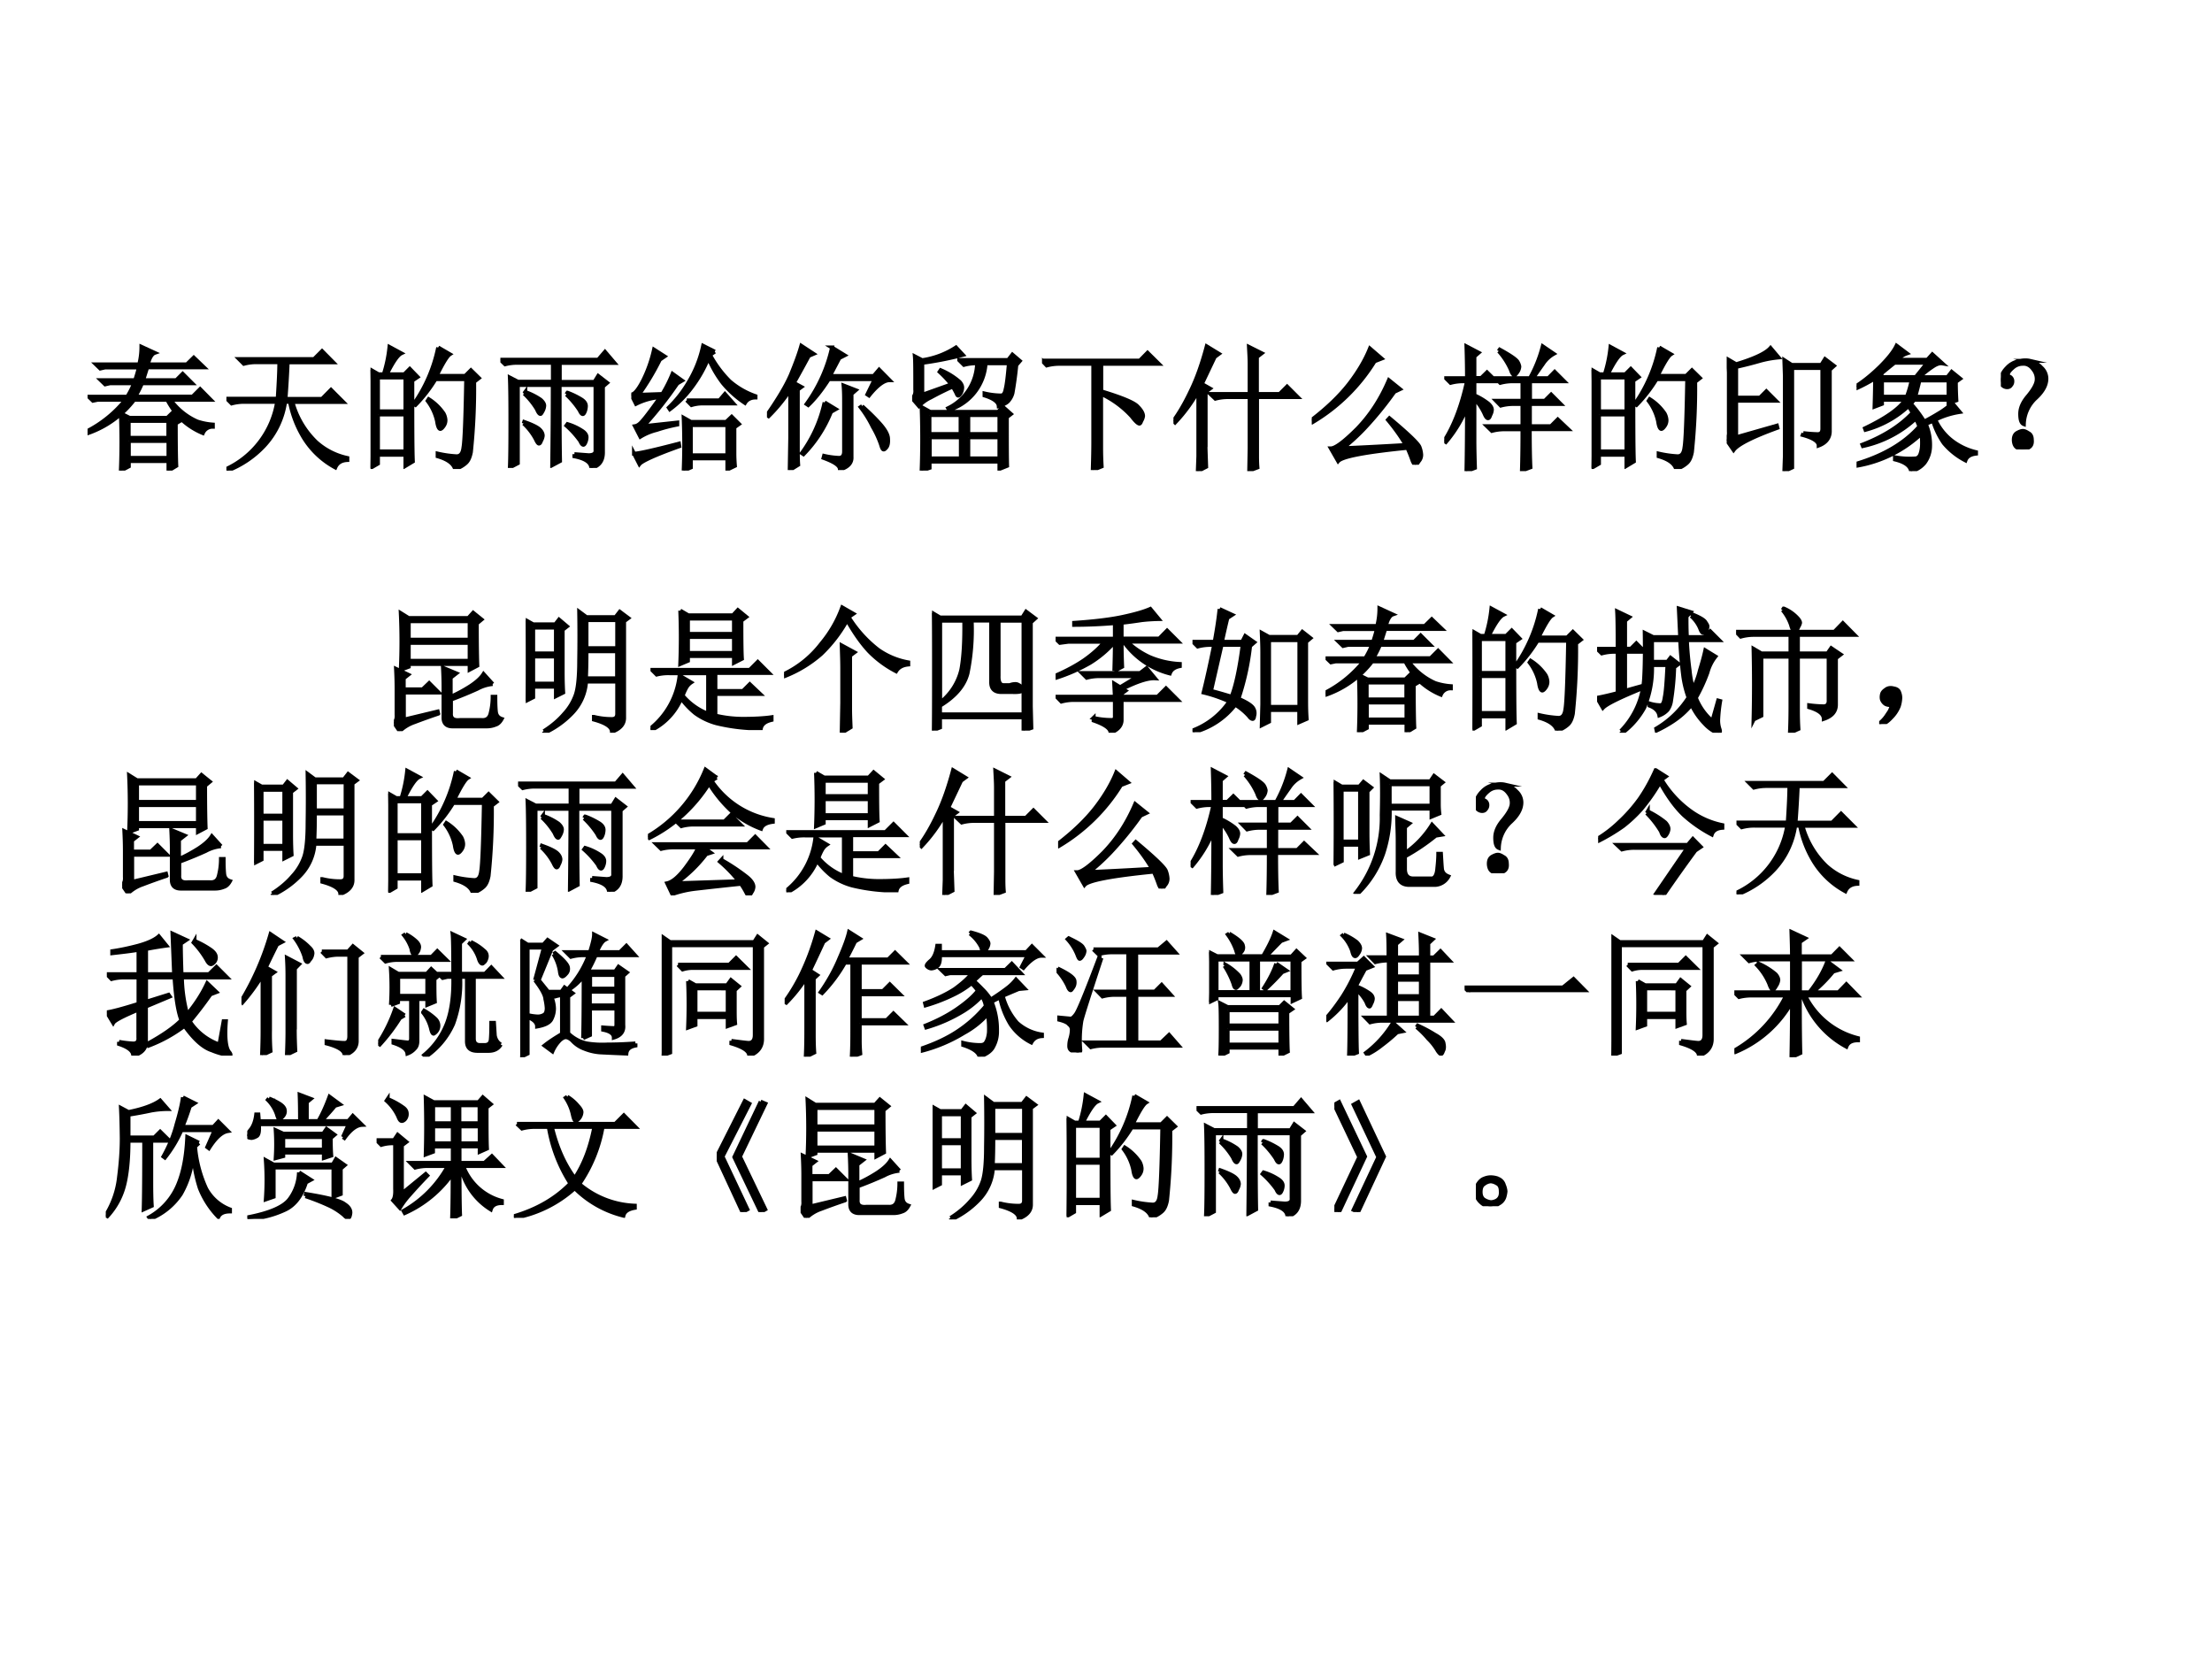 <svg xmlns="http://www.w3.org/2000/svg" xmlns:xlink="http://www.w3.org/1999/xlink" width="960" height="720" viewBox="0 0 720 540"><rect x="0" y="0" width="720" height="540" fill="#808080" stroke="none"/><g data-name="Artifact"><clipPath id="a"><path fill-rule="evenodd" d="M0 540h720V0H0Z"/></clipPath><g clip-path="url(#a)"><path fill="#fff" fill-rule="evenodd" d="M0 540h720V0H0Z"/></g></g><g data-name="P"><clipPath id="b"><path fill-rule="evenodd" d="M0 540h720V0H0Z"/></clipPath><g clip-path="url(#b)"><symbol id="c"><path d="M.402.645a.654.654 0 0 0-.05-.098h.425l.055.055L.91.523H.613A.483.483 0 0 1 .81.363.468.468 0 0 1 .926.34V.324A.078.078 0 0 1 .852.277a.522.522 0 0 0-.145.09.585.585 0 0 0-.117.156H.344a.731.731 0 0 0-.34-.246L0 .293a.88.88 0 0 1 .281.23H.074L.04.516l-.031.03h.285a.654.654 0 0 1 .05.099H.165L.13.637.098.668h.254c.01.031.02.062.027.094h-.25L.094.754.062.785h.32c.011.044.016.087.016.13L.496.87C.476.863.458.835.446.785h.288l.051.05L.86.763H.441L.411.668h.245l.047.047.07-.07h-.37M.304.367V.242h.293v.125H.305m0-.148V.094h.293v.125H.305m.347.129c0-.172.002-.276.004-.313L.598 0v.07H.305V.031L.246 0a5.192 5.192 0 0 1 0 .422L.31.39h.28l.036.035L.688.37.651.348Z"/></symbol><symbol id="d"><path d="M.094.824h.554l.059.059L.789.8H.453A8.17 8.17 0 0 0 .437.53h.27l.066.067.09-.09H.488A.647.647 0 0 1 .664.21a.5.5 0 0 1 .23-.117V.078C.85.076.82.058.805.023a.618.618 0 0 0-.242.235.792.792 0 0 0-.093.25H.434A.6.6 0 0 0 .28.184.735.735 0 0 0 .008 0L0 .012a.664.664 0 0 1 .375.496H.133A.355.355 0 0 1 .039.496L.004.531h.375c.008.12.012.21.012.27H.223A.355.355 0 0 1 .129.789L.094.824Z"/></symbol><symbol id="e"><path d="M.055.676v-.25h.203v.25H.055m0-.274V.13h.203v.273H.055m.254.25c0-.304 0-.504.004-.597L.258.023v.082H.055V.04L0 .008a17.08 17.08 0 0 1 0 .726L.059.7h.039A.98.98 0 0 1 .14.902L.227.855C.2.842.165.79.12.7H.25l.04.04.058-.06-.04-.027M.5.898l.086-.05C.566.835.533.78.488.688H.7L.742.73.801.672.766.645a4.532 4.532 0 0 0-.024-.52C.734.085.722.059.703.043A.213.213 0 0 0 .625 0C.612.042.569.073.496.094v.02a.82.82 0 0 1 .14-.02c.03 0 .046.022.051.066.008.044.015.212.02.504H.48A1.06 1.06 0 0 0 .332.473L.32.48A1.113 1.113 0 0 1 .5.898M.43.516A.375.375 0 0 0 .54.41.12.12 0 0 0 .554.363.073.073 0 0 0 .539.316C.53.303.521.296.516.296c-.01 0-.019.02-.024.056a.383.383 0 0 1-.07.152L.43.516Z"/></symbol><symbol id="f"><path d="M.547.102.652.094c.037 0 .054.013.051.039v.48H.438c0-.234 0-.422.003-.562L.383.02C.385.18.387.379.387.613H.129V.035L.07.004c.003.065.004.174.004.328C.074.488.073.6.07.668L.13.637h.258v.14H.129A.355.355 0 0 1 .035.766L0 .8h.723l.05.058.07-.082H.439v-.14h.257L.723.68.789.629.758.602v-.48C.76.055.732.015.672 0 .669.042.628.07.547.086v.016M.176.55l.008.011A.47.47 0 0 0 .297.504C.315.488.324.474.324.46A.092.092 0 0 0 .312.42C.305.407.3.399.297.399.289.398.28.41.27.434A.538.538 0 0 1 .176.55M.172.328.176.34C.236.319.273.3.289.285S.313.254.313.238A.092.092 0 0 0 .3.2C.296.186.29.18.285.18.28.18.272.19.262.212a.439.439 0 0 1-.09.117m.316.215.008.012A.57.57 0 0 0 .602.504C.622.49.632.475.632.457A.124.124 0 0 0 .626.422C.62.406.615.398.609.398c-.007 0-.015.01-.023.028a.634.634 0 0 1-.098.117m0-.23.008.011A.41.41 0 0 0 .61.27C.628.257.637.242.637.227A.096.096 0 0 0 .629.19C.624.178.619.171.613.171.605.172.598.182.59.2a.677.677 0 0 1-.102.113Z"/></symbol><symbol id="g"><path d="M.617.879.582.855A.826.826 0 0 1 .727.66.586.586 0 0 1 .918.55V.54C.882.54.855.525.84.5a.755.755 0 0 0-.164.148.844.844 0 0 0-.106.184.965.965 0 0 0-.125-.219.778.778 0 0 0-.16-.16L.277.465a.869.869 0 0 1 .149.191.872.872 0 0 1 .105.266L.617.879M.41.519h.242l.04.047.062-.07H.52A.289.289 0 0 1 .445.484L.41.52M.387 0a4.697 4.697 0 0 1 0 .39L.44.36h.262l.04.038.054-.054L.762.32V.125c0-.023.001-.053.004-.09L.71.008V.09H.44V.023L.387 0M.44.336V.113h.27v.223H.44M.09.328l.25.027V.34A1.198 1.198 0 0 1 .187.3a.42.42 0 0 1-.12-.05l-.04.078c.019.003.038.017.059.043.023.026.066.083.129.172a.485.485 0 0 1-.18-.05L0 .562c.023 0 .053.036.09.109a.99.99 0 0 1 .078.223L.246.844.211.82A1.878 1.878 0 0 0 .055.56L.23.566a.987.987 0 0 1 .075.149l.07-.05L.34.644A2.88 2.88 0 0 0 .09.328M.02.125c.033 0 .144.025.332.074L.355.18C.175.116.077.07.06.048l-.04.078Z"/></symbol><symbol id="h"><path d="M.426.5.508.45.473.43A.955.955 0 0 0 .27.117L.258.125A.994.994 0 0 1 .426.5M.57.496C.57.538.57.581.566.625L.656.59.625.563V.097C.628.053.599.022.539.004.54.033.5.06.418.09l.004.015A.594.594 0 0 1 .532.09C.556.09.57.105.57.137v.36M.703.472C.758.423.803.378.84.336.876.294.895.259.895.23.897.202.893.181.883.168.875.158.868.152.863.152.855.152.85.164.843.188A.707.707 0 0 1 .782.32a.815.815 0 0 1-.09.145l.012.008m-.476.12v-.41c0-.057 0-.105.003-.144L.168 0l.004.238v.356a1.191 1.191 0 0 0-.16-.196L0 .406C.08.521.14.62.176.703.212.79.238.861.254.918l.09-.059L.309.844a13.738 13.738 0 0 0-.11-.2l.055-.03-.027-.02M.48.906.574.848.535.828.465.695h.324l.04.047.077-.078C.865.664.814.626.754.551L.742.559l.055.113h-.34C.407.594.357.53.305.48L.293.488a1.125 1.125 0 0 1 .188.418Z"/></symbol><symbol id="i"><path d="M.7.395C.7.217.7.098.702.035L.645.012v.054H.129V.02L.07 0a6.426 6.426 0 0 1 0 .469L.133.434h.504l.031.039L.73.418.7.395M.128.41V.27h.23v.14H.13m.285 0V.27h.23v.14h-.23M.13.246V.09h.23v.156H.13m.285 0V.09h.23v.156h-.23M.074.56.29.637A.797.797 0 0 1 .203.73l.008.012A.509.509 0 0 0 .35.656c.014-.015.02-.03.02-.043A.092.092 0 0 0 .36.574C.352.561.345.554.34.554.336.555.332.56.33.567A.535.535 0 0 1 .3.621 2.349 2.349 0 0 1 .137.54.282.282 0 0 1 .05.477L0 .535C.018.548.026.57.023.598c0 .132 0 .215-.003.246L.074.816a.622.622 0 0 1 .25.094L.375.855a2.619 2.619 0 0 0-.3-.059V.56m.273.257H.71l.031.04.055-.047L.77.78A2.627 2.627 0 0 0 .742.574.135.135 0 0 0 .715.52C.705.504.68.49.64.477.638.507.603.534.535.555V.57A.555.555 0 0 1 .66.555c.016.002.026.018.031.047.008.03.016.095.024.191H.543a.385.385 0 0 0-.27-.344L.266.461A.38.38 0 0 1 .48.793H.477A.355.355 0 0 1 .383.781L.348.816Z"/></symbol><symbol id="j"><path d="M0 .809h.723L.78.867.863.785H.438V.582C.594.535.683.497.707.469c.026-.026.04-.05.04-.07A.09.09 0 0 0 .733.362C.73.35.724.343.72.343.709.344.69.362.664.396a.717.717 0 0 1-.227.167V.164c0-.055.002-.1.004-.137L.375 0c.003.096.004.163.004.2v.585h-.25A.355.355 0 0 1 .035.773L0 .81Z"/></symbol><symbol id="k"><path d="M.563.793C.563.835.56.876.558.918L.652.871.617.844V.57h.168L.84.625.918.547h-.3V.125c0-.029 0-.061.003-.098L.56.004l.003.164v.379h-.16A.355.355 0 0 1 .31.535L.273.57h.29v.223M.237.183C.238.143.24.092.242.032L.18 0l.004.11v.484A1.134 1.134 0 0 0 .012.359L0 .371c.044.06.087.134.129.223.044.09.083.2.117.328l.09-.055L.305.844.21.644.27.61.238.586V.184Z"/></symbol><symbol id="l"><path d="M.465.766a1.343 1.343 0 0 0-.457-.45L0 .332c.112.086.203.173.273.262.07.09.123.18.157.265L.516.785.465.765M.227.122c.075.003.231.01.468.024C.661.205.617.267.563.332l.011.012C.714.227.79.154.797.129A.187.187 0 0 0 .809.074a.069.069 0 0 0-.02-.05C.78.007.771 0 .766 0 .76 0 .754.01.746.027.736.056.723.09.707.125.395.094.224.061.195.027L.141.121C.174.121.24.17.336.266.432.365.51.484.57.625L.652.559.61.539A2.54 2.54 0 0 0 .387.266 1.54 1.54 0 0 0 .227.12Z"/></symbol><symbol id="m"><path d="M.402.887.41.898C.49.854.535.823.543.805A.094.094 0 0 0 .555.773.08.08 0 0 0 .539.73C.53.717.522.71.52.71.51.71.5.724.493.747a.526.526 0 0 1-.09.14M.632.31c0-.13.002-.224.005-.282L.574.004c.003.094.004.195.004.305H.445A.355.355 0 0 1 .352.297L.316.332h.262v.164H.512A.355.355 0 0 1 .418.484L.383.52h.195v.144h-.07A.355.355 0 0 1 .414.652L.38.687h.254a.994.994 0 0 1 .094.235L.809.867A.228.228 0 0 1 .73.793 8.781 8.781 0 0 1 .656.687H.77l.046.047.07-.07H.634V.52h.11l.046.046.07-.07H.633V.332h.156l.05.05L.915.31H.633m-.41-.09c0-.037.001-.102.004-.196L.164 0c.003.154.004.311.004.473A.942.942 0 0 0 .012.215L0 .223c.073.114.129.261.168.441H.141A.355.355 0 0 1 .047.652L.012.687h.156c0 .066-.001.144-.004.235l.09-.047L.223.848v-.16h.05L.316.73.383.664h-.16V.56A.5.5 0 0 0 .324.5C.342.484.352.469.352.453A.092.092 0 0 0 .34.414C.335.398.33.391.324.391.316.39.307.402.297.426a.428.428 0 0 1-.074.11V.218Z"/></symbol><symbol id="n"><path d="M.566.281A1.16 1.16 0 0 1 .672.273c.023 0 .035.013.035.04v.449H.484V.027L.426 0 .43.113v.59L.426.82.48.785H.7l.027.043.066-.05L.762.75V.3C.764.25.737.21.68.189c0 .03-.04.057-.118.078L.567.28M0 .231c.013.015.018.036.016.062v.434L.012.824.07.79C.206.831.29.871.324.91L.383.84A.798.798 0 0 1 .25.816 2.904 2.904 0 0 0 .07.77V.543h.176L.293.59l.07-.07H.07V.25l.301.086L.375.32C.19.253.082.198.051.156L0 .23Z"/></symbol><symbol id="o"><path d="M.566.371A.573.573 0 0 1 .512.348.387.387 0 0 0 .543.172a.21.21 0 0 0-.04-.11.18.18 0 0 0-.1-.062C.396.04.357.068.284.086v.016A.6.6 0 0 1 .441.094C.457.099.467.11.473.129c.007.02.011.045.011.074A.552.552 0 0 1 .48.277.922.922 0 0 0 .004.04v.016c.198.06.351.15.46.273a.25.25 0 0 1-.027.059.832.832 0 0 0-.39-.203L.043.195c.156.06.28.138.371.235a.205.205 0 0 1-.031.05.754.754 0 0 0-.317-.175L.062.316C.22.392.319.462.36.527H.188v-.03L.133.476c.002.067.004.138.004.21a1.15 1.15 0 0 0-.13-.07L0 .63c.06.039.118.087.176.144.06.06.1.111.12.153L.372.87a.164.164 0 0 1-.07-.047h.222l.036.04.074-.067C.617.799.598.794.574.78a.727.727 0 0 1-.11-.086h.208l.031.04.063-.051L.734.66c0-.055.002-.1.004-.137L.68.503v.024H.426a.479.479 0 0 1-.024-.03A.885.885 0 0 0 .5.366c.05.026.092.051.129.074.039.026.065.047.078.063L.762.437A.62.62 0 0 1 .582.38.416.416 0 0 1 .707.223.474.474 0 0 1 .883.14V.129C.84.124.815.107.805.079a.518.518 0 0 0-.16.128.596.596 0 0 0-.079.164M.438.695l.085.106H.281A3.75 3.75 0 0 1 .176.715l.02-.02h.241M.188.672V.55h.184a.783.783 0 0 1 .035.12H.187m.278 0a2.893 2.893 0 0 0-.031-.12H.68v.12H.465Z"/></symbol><symbol id="p"><path d="M.253.375A.274.274 0 0 1 .17.187C.152.194.143.217.143.263c0 .044.02.088.059.133.036.044.057.08.062.109A.11.11 0 0 1 .241.59C.22.62.194.635.163.633A.109.109 0 0 1 .089.605C.068.587.056.572.053.56.051.549.056.54.07.535A.037.037 0 0 0 .085.504.042.042 0 0 0 .073.473C.068.465.059.46.046.46A.049.049 0 0 0 .01.477.087.087 0 0 0 .003.53c.005.026.02.051.043.074a.157.157 0 0 0 .082.047c.03.008.06.01.086.004a.167.167 0 0 0 .085-.05.11.11 0 0 0 .036-.102C.329.462.302.419.253.375M.202.121C.22.113.229.096.229.071.232.043.224.025.206.015A.099.099 0 0 0 .159 0a.09.09 0 0 0-.035.012C.108.02.099.036.096.062c-.002.03.006.049.024.06.018.01.032.015.043.015.01 0 .023-.005.039-.016Z"/></symbol><use xlink:href="#c" transform="matrix(44.04 0 0 -44.04 28.5 153.17)"/><use xlink:href="#d" transform="matrix(44.04 0 0 -44.04 73.692 153.17)"/><use xlink:href="#e" transform="matrix(44.04 0 0 -44.04 120.605 152.655)"/><use xlink:href="#f" transform="matrix(44.04 0 0 -44.04 162.873 152.31)"/><use xlink:href="#g" transform="matrix(44.04 0 0 -44.04 205.484 153.17)"/><use xlink:href="#h" transform="matrix(44.04 0 0 -44.04 249.644 152.999)"/><use xlink:href="#i" transform="matrix(44.04 0 0 -44.04 296.9 153.17)"/><use xlink:href="#j" transform="matrix(44.04 0 0 -44.04 339.169 152.999)"/><use xlink:href="#k" transform="matrix(44.04 0 0 -44.04 381.952 153.343)"/><use xlink:href="#l" transform="matrix(44.04 0 0 -44.04 426.973 151.278)"/><use xlink:href="#m" transform="matrix(44.04 0 0 -44.04 470.1 153.343)"/><use xlink:href="#e" transform="matrix(44.04 0 0 -44.04 518.045 152.655)"/><use xlink:href="#n" transform="matrix(44.04 0 0 -44.04 562.033 153.343)"/><use xlink:href="#o" transform="matrix(44.04 0 0 -44.04 604.3 153.343)"/><use xlink:href="#p" transform="matrix(44.04 0 0 -44.04 651.27 146.29)"/><use xlink:href="#c" fill="none" stroke="#000" stroke-miterlimit="10" stroke-width=".029" transform="matrix(44.04 0 0 -44.04 28.5 153.17)"/><use xlink:href="#d" fill="none" stroke="#000" stroke-miterlimit="10" stroke-width=".029" transform="matrix(44.04 0 0 -44.04 73.692 153.17)"/><use xlink:href="#e" fill="none" stroke="#000" stroke-miterlimit="10" stroke-width=".029" transform="matrix(44.04 0 0 -44.04 120.605 152.655)"/><use xlink:href="#f" fill="none" stroke="#000" stroke-miterlimit="10" stroke-width=".029" transform="matrix(44.04 0 0 -44.04 162.873 152.31)"/><use xlink:href="#g" fill="none" stroke="#000" stroke-miterlimit="10" stroke-width=".029" transform="matrix(44.04 0 0 -44.04 205.484 153.17)"/><use xlink:href="#h" fill="none" stroke="#000" stroke-miterlimit="10" stroke-width=".029" transform="matrix(44.04 0 0 -44.04 249.644 152.999)"/><use xlink:href="#i" fill="none" stroke="#000" stroke-miterlimit="10" stroke-width=".029" transform="matrix(44.04 0 0 -44.04 296.9 153.17)"/><use xlink:href="#j" fill="none" stroke="#000" stroke-miterlimit="10" stroke-width=".029" transform="matrix(44.04 0 0 -44.04 339.169 152.999)"/><use xlink:href="#k" fill="none" stroke="#000" stroke-miterlimit="10" stroke-width=".029" transform="matrix(44.04 0 0 -44.04 381.952 153.343)"/><use xlink:href="#l" fill="none" stroke="#000" stroke-miterlimit="10" stroke-width=".029" transform="matrix(44.04 0 0 -44.04 426.973 151.278)"/><use xlink:href="#m" fill="none" stroke="#000" stroke-miterlimit="10" stroke-width=".029" transform="matrix(44.04 0 0 -44.04 470.1 153.343)"/><use xlink:href="#e" fill="none" stroke="#000" stroke-miterlimit="10" stroke-width=".029" transform="matrix(44.04 0 0 -44.04 518.045 152.655)"/><use xlink:href="#n" fill="none" stroke="#000" stroke-miterlimit="10" stroke-width=".029" transform="matrix(44.04 0 0 -44.04 562.033 153.343)"/><use xlink:href="#o" fill="none" stroke="#000" stroke-miterlimit="10" stroke-width=".029" transform="matrix(44.04 0 0 -44.04 604.3 153.343)"/><use xlink:href="#p" fill="none" stroke="#000" stroke-miterlimit="10" stroke-width=".029" transform="matrix(44.04 0 0 -44.04 651.27 146.29)"/></g></g><g data-name="P"><clipPath id="q"><path fill-rule="evenodd" d="M0 540h720V0H0Z"/></clipPath><g clip-path="url(#q)"><symbol id="r"><path d="M.02.313C.02.37.018.418.016.46l.09-.043L.073.391V.309h.14l.048.046.07-.07H.074v-.2l.25.06.004-.016A4.43 4.43 0 0 1 .152.066.293.293 0 0 1 .043 0L0 .063c.016.01.022.03.02.058v.192m.71.035A.296.296 0 0 1 .617.313 3.025 3.025 0 0 0 .422.233V.133C.419.093.442.077.488.082h.16c.037-.003.059.014.067.05.01.04.015.08.015.122h.02c0-.044.001-.08.004-.11C.757.117.77.099.797.09.784.066.768.052.75.047A.168.168 0 0 0 .684.035H.44C.39.033.365.056.367.105v.223c0 .034-.001.08-.004.14L.461.427.42.395V.254c.053.023.101.05.145.078.047.031.08.061.098.09L.73.348M.613.797C.613.635.615.53.617.484L.56.454v.042h-.45v-.02L.051.454a4.392 4.392 0 0 1 0 .418L.109.836h.442l.035.039.062-.05L.613.796M.11.652V.52h.45v.132h-.45m0 .16V.676h.45v.136h-.45Z"/></symbol><symbol id="s"><path d="M.273.45c0-.068.002-.12.004-.153L.223.27v.07H.055V.262L0 .234a9.373 9.373 0 0 1 0 .598L.055.801h.164l.027.035.059-.05L.273.761V.449M.055.777V.586h.168v.191H.055m0-.215V.363h.168v.2H.055M.133.011C.195.05.246.094.285.14a.4.4 0 0 1 .086.144c.016.05.024.133.024.25.002.12.002.24 0 .36l.054-.04h.215l.031.04.063-.047L.727.824v-.71C.729.065.699.03.637.007c0 .036-.045.066-.133.09v.02A.53.53 0 0 1 .637.101c.026 0 .039.013.039.039v.238h-.23A.372.372 0 0 0 .343.145.67.67 0 0 0 .14 0L.133.012m.316.82V.625h.227v.207H.449m0-.23c0-.07-.001-.137-.004-.2h.23v.2H.45Z"/></symbol><symbol id="t"><path d="M.277.688V.57h.34v.118h-.34M.22.883.28.848H.61l.036.039.062-.051L.672.809c0-.146.001-.24.004-.282L.617.497v.05h-.34V.512L.22.488a4.79 4.79 0 0 1 0 .395M.277.824V.711h.34v.113h-.34M.012.445h.722l.059.059.082-.082H.48V.289h.204l.05.05L.81.267H.48v-.16a.885.885 0 0 1 .2-.024c.088 0 .16.004.215.012v-.02C.848.064.822.043.816.012A1.353 1.353 0 0 0 .488.05a.484.484 0 0 0-.156.074.601.601 0 0 0-.105.11A.46.46 0 0 0 .007 0L0 .012a.582.582 0 0 1 .215.39L.3.352A.113.113 0 0 1 .266.316.39.39 0 0 1 .238.254.468.468 0 0 1 .426.12v.3H.14a.355.355 0 0 1-.094-.01L.012.444Z"/></symbol><symbol id="u"><path d="M.426 0 .43.219v.258C.43.523.428.579.426.645L.52.594.488.57V.18C.488.135.49.089.492.04L.426 0m.086.879L.477.855A.917.917 0 0 1 .695.613.554.554 0 0 1 .918.52V.504C.876.5.846.484.828.454a.78.78 0 0 0-.2.148C.575.659.52.736.466.832a1.05 1.05 0 0 0-.192-.25.915.915 0 0 0-.27-.164L0 .434A.76.76 0 0 1 .277.66.888.888 0 0 1 .43.926L.512.879Z"/></symbol><symbol id="v"><path d="M.73.18.734.02.676 0v.098H.059V.023L0 0c.003.089.004.237.004.445 0 .209-.001.35-.004.426L.059.836h.609l.027.043.067-.05L.73.8V.18M.06.813V.207a.434.434 0 0 1 .156.242C.233.538.24.66.238.812h-.18m.235 0a1.588 1.588 0 0 0-.031-.39C.238.33.17.252.059.184V.12h.617v.692H.492V.406C.49.356.504.333.535.336h.04a.115.115 0 0 0 .042.008.042.042 0 0 0 .024-.008C.65.333.659.323.664.305.67.289.646.283.594.285H.512C.46.285.435.311.437.363v.45H.293Z"/></symbol><symbol id="w"><path d="M.434.457c.002.07.004.142.004.215A.802.802 0 0 0 .254.516a1.275 1.275 0 0 0-.25-.11L0 .422c.078.034.148.071.21.113.063.044.114.09.153.137h-.27L.032.664 0 .695h.438V.81A3.724 3.724 0 0 0 .137.797v.015c.15.01.27.025.355.043C.581.874.65.893.7.915L.762.84A1.32 1.32 0 0 1 .637.832a3.925 3.925 0 0 0-.149-.02V.696h.278l.058.059.082-.082H.527A.615.615 0 0 1 .695.559.65.65 0 0 1 .918.508V.492C.878.484.854.466.844.438a.599.599 0 0 0-.34.234H.488C.488.596.49.535.492.488L.434.457M.28.109A.604.604 0 0 1 .414.094c.016 0 .024.008.024.023v.125H.137A.355.355 0 0 1 .043.23L.008.266h.43L.433.363.477.336l.136.082H.324A.355.355 0 0 1 .23.406L.195.441h.43l.047.036.062-.075C.684.405.604.38.492.324L.516.31.488.289V.266h.266l.062.062.086-.086H.488V.09C.486.05.458.02.406 0c0 .031-.041.061-.125.09v.02Z"/></symbol><symbol id="x"><path d="M.84.234C.84.204.84.158.844.098L.789.074v.09H.566V.078L.512.051l.004.156V.59c0 .047-.002.095-.004.144l.054-.03h.215l.031.038.06-.047L.84.668V.234M.566.68V.187H.79V.68H.566M.2.91.293.867.258.844C.248.802.234.744.218.668h.15L.39.711.457.664.426.637A1.878 1.878 0 0 0 .34.247C.402.22.439.196.45.175A.069.069 0 0 0 .456.12C.454.105.451.098.445.098c-.008 0-.017.006-.027.02a.454.454 0 0 1-.102.085A.568.568 0 0 0 .008 0L0 .012a.573.573 0 0 1 .273.215 1.058 1.058 0 0 1-.191.066c.02.08.047.198.078.352H.133A.355.355 0 0 1 .039.633L.004.668h.16C.182.767.194.848.2.91M.137.305C.163.299.214.285.289.262.32.34.348.467.371.645H.215L.137.305Z"/></symbol><symbol id="y"><path d="M.176.012A.606.606 0 0 1 .348.41C.353.5.354.608.352.738L.414.707h.2L.604.918.691.891.661.859c0-.046 0-.097.003-.152h.129L.836.75.902.684H.664C.667.61.674.536.684.46A.728.728 0 0 1 .71.324c.02.042.038.087.05.137.016.052.03.101.04.148L.875.563A.326.326 0 0 1 .816.445 1.22 1.22 0 0 0 .73.258.437.437 0 0 1 .852.086l.043.152L.91.234a1.102 1.102 0 0 1-.015-.14.2.2 0 0 1 .011-.07C.911.007.908 0 .895 0L.87.008a.28.28 0 0 0-.074.058.517.517 0 0 0-.098.141.607.607 0 0 0-.14-.125A.97.97 0 0 0 .44.016L.437.03a.712.712 0 0 1 .239.23.76.76 0 0 0-.04.165C.627.499.619.585.614.684H.406v-.16H.52l.023.03.059-.046L.57.484A1.919 1.919 0 0 0 .547.238.147.147 0 0 0 .52.168a.161.161 0 0 0-.06-.04C.454.16.429.185.388.2v.016A.283.283 0 0 1 .473.203C.486.206.495.225.5.262.508.298.514.378.52.5H.406A.742.742 0 0 0 .348.184.586.586 0 0 0 .188 0L.175.012m.52.851.007.012C.76.852.793.832.801.816.81.803.816.793.816.786A.067.067 0 0 0 .805.753C.797.744.79.738.785.738.777.738.77.748.762.77a.249.249 0 0 1-.067.093M.207.31l.125.035.004-.016C.166.26.069.212.043.184L0 .258c.044.008.095.02.152.035v.305H.13A.355.355 0 0 1 .035.586L0 .62h.152c0 .138-.001.23-.004.277l.09-.043L.207.828V.621H.25l.04.04.062-.063H.207v-.29Z"/></symbol><symbol id="z"><path d="m.344.906.008.012A.287.287 0 0 0 .449.852C.465.836.473.822.473.812A.094.094 0 0 0 .46.782.047.047 0 0 0 .434.753C.424.75.414.766.406.797a.35.35 0 0 1-.062.11M.129.096a10.994 10.994 0 0 1 0 .524L.187.586h.215v.137H.13A.355.355 0 0 1 .035.71L0 .746h.727L.789.81.875.723H.457V.586h.219l.027.039.07-.047L.738.551V.207c0-.05-.03-.085-.09-.105C.648.138.612.167.54.188v.015A.953.953 0 0 1 .645.195c.028 0 .041.016.039.047v.32H.457V.168c0-.047.001-.094.004-.14L.398 0c.003.068.004.132.004.191v.371H.187V.126L.13.098Z"/></symbol><symbol id="A"><path d="M.055.061A.218.218 0 0 1 .094.14C.07.14.054.143.043.151A.071.071 0 0 0 .02.182a.08.08 0 0 0 0 .035C.022.23.03.242.047.253.062.266.082.27.105.264.13.26.143.25.148.234a.104.104 0 0 0 .008-.04.23.23 0 0 0-.011-.062A.247.247 0 0 0 .09.049C.064.021.042.005.023.003.008 0 0 0 0 .003a.249.249 0 0 1 .055.059Z"/></symbol><use xlink:href="#r" transform="matrix(44.04 0 0 -44.04 128.203 237.977)"/><use xlink:href="#s" transform="matrix(44.04 0 0 -44.04 171.127 238.493)"/><use xlink:href="#t" transform="matrix(44.04 0 0 -44.04 211.727 237.633)"/><use xlink:href="#u" transform="matrix(44.04 0 0 -44.04 255.21 238.493)"/><use xlink:href="#v" transform="matrix(44.04 0 0 -44.04 303.38 237.805)"/><use xlink:href="#w" transform="matrix(44.04 0 0 -44.04 343.595 238.493)"/><use xlink:href="#x" transform="matrix(44.04 0 0 -44.04 388.15 238.32)"/><use xlink:href="#c" transform="matrix(44.04 0 0 -44.04 431.463 238.32)"/><use xlink:href="#e" transform="matrix(44.04 0 0 -44.04 479.287 237.805)"/><use xlink:href="#y" transform="matrix(44.04 0 0 -44.04 519.847 238.493)"/><use xlink:href="#z" transform="matrix(44.04 0 0 -44.04 565.091 238.493)"/><use xlink:href="#A" transform="matrix(44.04 0 0 -44.04 611.672 235.683)"/><use xlink:href="#r" fill="none" stroke="#000" stroke-miterlimit="10" stroke-width=".029" transform="matrix(44.04 0 0 -44.04 128.203 237.977)"/><use xlink:href="#s" fill="none" stroke="#000" stroke-miterlimit="10" stroke-width=".029" transform="matrix(44.04 0 0 -44.04 171.127 238.493)"/><use xlink:href="#t" fill="none" stroke="#000" stroke-miterlimit="10" stroke-width=".029" transform="matrix(44.04 0 0 -44.04 211.727 237.633)"/><use xlink:href="#u" fill="none" stroke="#000" stroke-miterlimit="10" stroke-width=".029" transform="matrix(44.04 0 0 -44.04 255.21 238.493)"/><use xlink:href="#v" fill="none" stroke="#000" stroke-miterlimit="10" stroke-width=".029" transform="matrix(44.04 0 0 -44.04 303.38 237.805)"/><use xlink:href="#w" fill="none" stroke="#000" stroke-miterlimit="10" stroke-width=".029" transform="matrix(44.04 0 0 -44.04 343.595 238.493)"/><use xlink:href="#x" fill="none" stroke="#000" stroke-miterlimit="10" stroke-width=".029" transform="matrix(44.04 0 0 -44.04 388.15 238.32)"/><use xlink:href="#c" fill="none" stroke="#000" stroke-miterlimit="10" stroke-width=".029" transform="matrix(44.04 0 0 -44.04 431.463 238.32)"/><use xlink:href="#e" fill="none" stroke="#000" stroke-miterlimit="10" stroke-width=".029" transform="matrix(44.04 0 0 -44.04 479.287 237.805)"/><use xlink:href="#y" fill="none" stroke="#000" stroke-miterlimit="10" stroke-width=".029" transform="matrix(44.04 0 0 -44.04 519.847 238.493)"/><use xlink:href="#z" fill="none" stroke="#000" stroke-miterlimit="10" stroke-width=".029" transform="matrix(44.04 0 0 -44.04 565.091 238.493)"/><use xlink:href="#A" fill="none" stroke="#000" stroke-miterlimit="10" stroke-width=".029" transform="matrix(44.04 0 0 -44.04 611.672 235.683)"/></g></g><g data-name="P"><clipPath id="B"><path fill-rule="evenodd" d="M0 540h720V0H0Z"/></clipPath><g clip-path="url(#B)"><symbol id="C"><path d="M.21.547h.356l.047.047.07-.07H.337a.34.34 0 0 1-.09-.012L.211.547M.207.09l.465.015a1.02 1.02 0 0 1-.14.145l.011.012A1.47 1.47 0 0 0 .727.14C.763.112.78.086.78.063a.076.076 0 0 0-.015-.04C.758.008.75 0 .746 0 .741 0 .736.005.73.016a.57.57 0 0 1-.042.07A27.845 27.845 0 0 1 .358.05.8.8 0 0 1 .18.01L.142.09C.18.098.225.135.277.203c.052.07.084.121.094.152h-.18A.355.355 0 0 1 .098.344L.062.379h.676l.055.055.078-.079h-.46L.464.316.43.305A1.016 1.016 0 0 0 .207.09m.3.781L.47.848a.67.67 0 0 1 .453-.29V.544C.875.538.846.521.836.493A.706.706 0 0 0 .64.604a.952.952 0 0 0-.188.223 1.14 1.14 0 0 0-.191-.23 1.064 1.064 0 0 0-.25-.172L0 .438A1.007 1.007 0 0 1 .426.93L.508.87Z"/></symbol><symbol id="D"><path d="M.414.809V.652h.309V.81H.414M.777.8V.664c0-.029.002-.052.004-.07L.723.57V.63H.414A.963.963 0 0 0 .367.3.76.76 0 0 0 .176 0L.164.008a.893.893 0 0 1 .191.574c.003.12.003.216 0 .29l.06-.04h.3l.027.04.063-.048L.777.801M.754.43A1.502 1.502 0 0 0 .527.277V.184c0-.05.024-.073.07-.07H.73C.751.12.763.146.766.19c.005.045.007.08.007.106h.02C.796.245.798.206.801.18.806.156.82.14.848.129A.118.118 0 0 0 .75.066H.559C.499.066.47.1.473.164v.23C.473.45.47.505.469.56l.09-.04L.527.493V.301a.713.713 0 0 1 .2.21l.07-.074L.754.43M0 .215a10.672 10.672 0 0 1 0 .613L.059.793H.19L.22.828.277.785.25.758V.449A2.9 2.9 0 0 1 .254.297L.195.273v.09H.06v-.12L0 .214M.059.77V.387h.136V.77H.06Z"/></symbol><symbol id="E"><path d="m.36.605.007.012a.654.654 0 0 0 .13-.082C.513.517.521.5.52.485a.088.088 0 0 0-.016-.04C.499.437.494.434.492.434c-.01 0-.02.011-.027.035a.712.712 0 0 1-.106.136M.484 0 .43.012l.23.336H.27A.355.355 0 0 1 .176.336L.14.37h.523L.7.414.758.355.718.328A12.41 12.41 0 0 1 .485 0M.426.922.5.875.469.852a.786.786 0 0 1 .21-.23.61.61 0 0 1 .239-.106v-.02C.876.493.85.476.84.446A1.01 1.01 0 0 0 .633.59C.573.647.514.728.457.832a1.398 1.398 0 0 0-.14-.2.996.996 0 0 0-.133-.124A1.419 1.419 0 0 0 .008.402L0 .418a.905.905 0 0 1 .156.121C.211.59.26.645.305.707c.044.063.084.134.12.215Z"/></symbol><use xlink:href="#r" transform="matrix(44.04 0 0 -44.04 39.765 290.777)"/><use xlink:href="#s" transform="matrix(44.04 0 0 -44.04 82.721 291.293)"/><use xlink:href="#e" transform="matrix(44.04 0 0 -44.04 126.365 290.605)"/><use xlink:href="#f" transform="matrix(44.04 0 0 -44.04 168.633 290.26)"/><use xlink:href="#C" transform="matrix(44.04 0 0 -44.04 210.9 291.465)"/><use xlink:href="#t" transform="matrix(44.04 0 0 -44.04 255.92 290.433)"/><use xlink:href="#k" transform="matrix(44.04 0 0 -44.04 299.392 291.293)"/><use xlink:href="#l" transform="matrix(44.04 0 0 -44.04 344.412 289.228)"/><use xlink:href="#m" transform="matrix(44.04 0 0 -44.04 387.54 291.293)"/><use xlink:href="#D" transform="matrix(44.04 0 0 -44.04 434.109 290.949)"/><use xlink:href="#p" transform="matrix(44.04 0 0 -44.04 480.39 284.24)"/><use xlink:href="#E" transform="matrix(44.04 0 0 -44.04 520.192 291.293)"/><use xlink:href="#d" transform="matrix(44.04 0 0 -44.04 565.212 291.12)"/><use xlink:href="#r" fill="none" stroke="#000" stroke-miterlimit="10" stroke-width=".029" transform="matrix(44.04 0 0 -44.04 39.765 290.777)"/><use xlink:href="#s" fill="none" stroke="#000" stroke-miterlimit="10" stroke-width=".029" transform="matrix(44.04 0 0 -44.04 82.721 291.293)"/><use xlink:href="#e" fill="none" stroke="#000" stroke-miterlimit="10" stroke-width=".029" transform="matrix(44.04 0 0 -44.04 126.365 290.605)"/><use xlink:href="#f" fill="none" stroke="#000" stroke-miterlimit="10" stroke-width=".029" transform="matrix(44.04 0 0 -44.04 168.633 290.26)"/><use xlink:href="#C" fill="none" stroke="#000" stroke-miterlimit="10" stroke-width=".029" transform="matrix(44.04 0 0 -44.04 210.9 291.465)"/><use xlink:href="#t" fill="none" stroke="#000" stroke-miterlimit="10" stroke-width=".029" transform="matrix(44.04 0 0 -44.04 255.92 290.433)"/><use xlink:href="#k" fill="none" stroke="#000" stroke-miterlimit="10" stroke-width=".029" transform="matrix(44.04 0 0 -44.04 299.392 291.293)"/><use xlink:href="#l" fill="none" stroke="#000" stroke-miterlimit="10" stroke-width=".029" transform="matrix(44.04 0 0 -44.04 344.412 289.228)"/><use xlink:href="#m" fill="none" stroke="#000" stroke-miterlimit="10" stroke-width=".029" transform="matrix(44.04 0 0 -44.04 387.54 291.293)"/><use xlink:href="#D" fill="none" stroke="#000" stroke-miterlimit="10" stroke-width=".029" transform="matrix(44.04 0 0 -44.04 434.109 290.949)"/><use xlink:href="#p" fill="none" stroke="#000" stroke-miterlimit="10" stroke-width=".029" transform="matrix(44.04 0 0 -44.04 480.39 284.24)"/><use xlink:href="#E" fill="none" stroke="#000" stroke-miterlimit="10" stroke-width=".029" transform="matrix(44.04 0 0 -44.04 520.192 291.293)"/><use xlink:href="#d" fill="none" stroke="#000" stroke-miterlimit="10" stroke-width=".029" transform="matrix(44.04 0 0 -44.04 565.212 291.12)"/></g></g><g data-name="P"><clipPath id="F"><path fill-rule="evenodd" d="M0 540h720V0H0Z"/></clipPath><g clip-path="url(#F)"><symbol id="G"><path d="M.09.102C.124.096.156.092.188.09.22.087.236.102.233.133V.34C.12.293.057.26.047.242L0 .32c.04.006.117.026.234.063v.195H.13A.355.355 0 0 1 .035.566L0 .602h.234v.18C.174.772.11.765.04.757v.015c.055.008.119.021.191.04.073.02.124.044.153.07L.44.813A2.49 2.49 0 0 1 .29.788V.602h.207l-.012.3.102-.047-.04-.027c0-.06.002-.135.005-.226h.203l.055.054.078-.078H.555A1.1 1.1 0 0 1 .594.305c.062.075.112.152.148.23L.81.47.766.453a2.796 2.796 0 0 0-.153-.2.433.433 0 0 1 .219-.171l.031.172H.88C.87.129.88.052.906.024.911.017.914.012.914.007H.91C.91.005.908.004.902.004a.521.521 0 0 0-.125.035C.712.06.645.12.574.22A1.057 1.057 0 0 0 .31.074L.305.09c.11.06.191.117.246.172C.527.322.51.427.5.578H.29v-.18L.456.45.465.437.289.363V.102C.29.052.258.018.195 0 .195.034.16.063.09.086v.016m.558.746a.672.672 0 0 0 .11-.059C.786.771.802.753.805.734A.052.052 0 0 0 .793.691C.783.681.775.676.77.676c-.01 0-.021.01-.032.031a.66.66 0 0 1-.097.129l.007.012Z"/></symbol><symbol id="H"><path d="M.41.867A.413.413 0 0 0 .5.797C.52.779.529.76.523.742a.07.07 0 0 0-.02-.039C.497.693.492.688.489.688.478.688.47.702.465.73a.468.468 0 0 1-.067.13L.41.866M.594.766h.195l.035.039.063-.051L.852.727V.109C.854.057.824.021.762 0c0 .034-.045.063-.133.086v.016C.694.094.739.09.762.09c.023 0 .035.017.035.05v.602H.723A.355.355 0 0 1 .629.73L.594.766M.394.19c0-.057.002-.109.004-.156L.336.004C.339.077.34.133.34.172V.59C.34.626.339.67.336.719l.09-.047L.395.64V.19M.262.816A7.463 7.463 0 0 1 .18.648L.242.613.211.59V.184C.21.12.212.07.215.03L.152 0c.003.073.004.132.004.176v.418A1.37 1.37 0 0 0 .008.39L0 .402a2.04 2.04 0 0 1 .215.492L.3.837.26.816Z"/></symbol><symbol id="I"><path d="M.906.09C.888.059.858.043.816.043H.734c-.052 0-.078.023-.078.07V.59h-.05A.883.883 0 0 0 .554.242.576.576 0 0 0 .352 0L.34.012a.57.57 0 0 1 .168.234C.542.335.558.45.555.59H.512L.477.582.445.613h.11C.555.783.553.88.55.906L.633.867.605.84V.613H.79L.836.66.902.59H.707V.133c0-.031.016-.047.047-.047h.031c.029 0 .044.013.047.039.003.029.004.07.004.125h.02L.862.156C.868.125.883.103.906.09M.684.848A.395.395 0 0 0 .78.785C.8.77.806.751.801.73.796.712.789.7.78.695.776.69.772.688.77.688.76.688.75.702.742.73a.282.282 0 0 1-.066.106l.008.012M.148.59V.45h.215v.14H.148m.055.316A.337.337 0 0 0 .281.852C.3.833.306.816.301.8A.063.063 0 0 0 .285.766L.27.754C.26.754.25.768.246.797a.324.324 0 0 1-.055.101l.012.008M.02.738h.375l.042.043.067-.066H.148A.305.305 0 0 1 .055.703L.02.738M.094.383a2.067 2.067 0 0 1 0 .262L.148.613H.36l.032.035.054-.05-.03-.024c0-.07 0-.126.003-.168L.363.383v.043H.29V.117C.29.091.283.072.27.06A.132.132 0 0 0 .216.023C.212.055.178.081.113.102v.015C.173.11.21.105.223.105c.013.003.02.012.02.028v.293H.147V.402L.094.382M.195.306.16.285A1.352 1.352 0 0 0 .012.09L0 .098a1.132 1.132 0 0 1 .125.254l.07-.047m.137.023L.34.34A.453.453 0 0 0 .422.28a.07.07 0 0 0 .023-.05A.067.067 0 0 0 .41.17c-.008 0-.014.014-.02.04a.308.308 0 0 1-.058.117Z"/></symbol><symbol id="J"><path d="M.246.762.258.77C.315.723.346.689.352.668.357.648.352.63.34.618.327.603.318.597.312.597.302.598.296.61.293.637a.338.338 0 0 1-.047.125m.606-.66V.086C.81.078.788.059.785.027a15.82 15.82 0 0 0-.18.008.377.377 0 0 0-.128.027.229.229 0 0 0-.094.063C.365.141.349.148.336.148.326.148.31.141.293.125A.271.271 0 0 1 .238.043L.18.086c.036.029.08.057.129.086V.46A.339.339 0 0 1 .258.449L.223.484h.082l.023.032.059-.043L.355.449V.176A.286.286 0 0 1 .492.102.72.72 0 0 1 .645.094c.054 0 .123.002.207.008M0 .867.055.832h.117l.031.035.063-.043L.23.797.137.57.203.488A.18.18 0 0 0 .243.41.22.22 0 0 0 .25.36.173.173 0 0 0 .23.28C.217.255.182.237.125.227c0 .028-.023.052-.07.07v-.27L0 0c.003.068.004.215.004.441C.004.668.003.81 0 .867M.11.57.175.81H.055V.312A.373.373 0 0 1 .129.301a.09.09 0 0 1 .047.012c.013.007.02.024.02.05A.4.4 0 0 1 .186.43C.185.458.16.505.11.57m.407.04V.507H.71v.101H.516M.465.141C.467.19.469.344.469.6a.44.44 0 0 0-.094-.09L.367.52a.76.76 0 0 1 .14.234H.47A.355.355 0 0 1 .375.742L.34.777h.176c.02.063.03.106.03.13l.079-.04C.607.857.587.827.566.777h.172l.047.047.063-.07h-.29a1.07 1.07 0 0 0-.054-.11L.52.634h.183l.024.035.062-.043L.762.602V.238C.767.191.743.16.692.145c0 .028-.027.048-.079.058V.22A2.05 2.05 0 0 1 .695.215c.01 0 .016.009.016.027V.36H.516V.164L.465.141m.05.343V.383h.196v.101H.516Z"/></symbol><symbol id="K"><path d="M.121.672H.5l.05.05.075-.074h-.39A.246.246 0 0 1 .155.637L.121.672M.25.496V.31h.238v.187H.25M.195.551.25.52h.234l.028.039L.57.512.54.484V.34c0-.034 0-.068.003-.102L.488.218v.067H.25V.227L.195.207a4.055 4.055 0 0 1 0 .344m.32-.442C.57.102.613.096.642.094c.03 0 .046.02.046.058v.664H.063V.023L0 0c.005.086.008.155.008.207v.492c0 .058-.001.117-.004.18l.058-.04h.622L.71.88l.062-.05-.03-.024V.129C.744.066.712.023.647 0c0 .034-.044.064-.132.09v.02Z"/></symbol><symbol id="L"><path d="M.555.246V.117c0-.023.001-.055.004-.094L.496 0C.5.078.5.142.5.191v.504H.445A1.112 1.112 0 0 0 .277.47L.266.477c.06.086.106.17.14.253.037.084.06.148.07.192l.079-.05L.52.851A3.116 3.116 0 0 0 .453.719h.313l.05.05.075-.074H.555v-.21h.172l.05.05.075-.074H.555V.27h.199l.05.05L.88.246H.555M.215.168C.215.116.216.07.219.031L.156 0C.16.083.16.155.16.215v.37A1.122 1.122 0 0 0 .012.399L0 .406c.044.06.083.124.117.192a1.82 1.82 0 0 1 .121.32L.316.871.286.848A18.305 18.305 0 0 0 .187.637L.241.602.215.578v-.41Z"/></symbol><symbol id="M"><path d="M.422.488a.51.51 0 0 1-.047.055.693.693 0 0 0-.137-.086A1.277 1.277 0 0 0 .035.379L.031.395C.122.428.195.464.25.5c.055.04.098.078.129.117H.215L.184.61.152.641h.473l.047.046.066-.07H.453A1.138 1.138 0 0 1 .391.56 1.01 1.01 0 0 0 .453.5.41.41 0 0 0 .516.422C.576.46.617.49.64.508.664.526.685.547.703.57L.766.504.723.5A17.049 17.049 0 0 1 .605.45a.495.495 0 0 1 .106-.2.346.346 0 0 1 .184-.086V.152C.858.15.832.134.816.105a.405.405 0 0 0-.152.133.612.612 0 0 0-.078.2.695.695 0 0 1-.063-.032.545.545 0 0 0 .04-.215.23.23 0 0 0-.028-.117C.52.043.485.018.434 0 .426.034.385.063.313.086v.016A.515.515 0 0 1 .44.086c.021 0 .036.008.043.023.01.016.017.04.02.07a.697.697 0 0 1-.008.137.651.651 0 0 0-.176-.14A1.146 1.146 0 0 0 .004.043L0 .059c.107.036.198.079.273.129A.945.945 0 0 1 .48.374a.173.173 0 0 1-.03.074.664.664 0 0 0-.134-.11A1.123 1.123 0 0 0 .04.216L.035.23c.08.032.156.07.227.118.073.05.126.096.16.14M.363.91l.008.008C.431.902.467.887.481.871.492.858.5.846.5.836a.076.076 0 0 0-.016-.04C.477.785.47.778.464.778.458.777.452.787.446.81A.298.298 0 0 1 .363.91M.746.664.79.75H.141C.143.708.137.681.12.668A.08.08 0 0 0 .078.652.042.042 0 0 0 .055.66C.047.665.043.67.043.672c0 .008.01.02.027.035.026.02.043.059.051.113h.02V.773h.64l.04.043.07-.07C.854.746.81.716.758.656L.746.664Z"/></symbol><symbol id="N"><path d="M.273.762h.48l.06.05.066-.074h-.29V.45h.138L.777.5.844.426H.59V.074h.183L.832.13.902.05H.348A.355.355 0 0 1 .254.039L.219.074H.53v.352H.434A.355.355 0 0 1 .34.414L.305.45H.53v.29H.402A.355.355 0 0 1 .31.726L.273.762M.332.699C.241.423.192.27.184.234A.872.872 0 0 1 .176.015C.176.006.169 0 .156 0a.118.118 0 0 0-.039.012C.102.017.094.029.094.047c0 .018.002.036.008.055a.238.238 0 0 1 .011.066.048.048 0 0 1-.02.039C.084.22.06.232.02.242v.016L.105.25c.01 0 .024.012.04.035C.163.31.22.448.316.703L.332.7M.008.621C.09.582.133.551.133.527A.065.065 0 0 0 .12.477C.113.467.108.46.105.46.098.46.09.47.082.492A.462.462 0 0 1 0 .61l.008.012M.09.844C.152.815.188.793.195.777.203.764.207.755.207.75A.076.076 0 0 0 .191.71C.184.699.177.692.171.692c-.004 0-.01.012-.019.036a.383.383 0 0 1-.07.109L.09.844Z"/></symbol><symbol id="O"><path d="M.137.336V.223h.39v.113h-.39m0-.137V.082h.39v.117h-.39M.082 0c.003.036.004.104.004.203 0 .102-.001.163-.004.184L.137.359h.386l.032.032.058-.047L.578.32C.578.156.58.06.582.031L.527.004v.055h-.39V.027L.082 0m.066.902C.214.863.248.833.25.812A.045.045 0 0 0 .238.766C.228.753.221.746.218.746.212.746.205.756.2.777a.436.436 0 0 1-.062.118l.011.007M.113.664l.008.008A.423.423 0 0 0 .22.594C.229.58.234.569.234.559A.076.076 0 0 0 .22.519C.209.508.202.5.199.5.191.5.185.51.18.531a.62.62 0 0 1-.066.133M.496.68.57.629.54.617A1.91 1.91 0 0 0 .417.492L.406.5c.045.07.074.13.09.18M.055.71V.47h.258V.71H.054m.308 0V.469h.254V.71H.363M0 .395a3.452 3.452 0 0 1 0 .37l.059-.03h.34c.041.07.07.128.085.175L.566.86.531.847a5.298 5.298 0 0 1-.11-.114H.61l.036.04.054-.051L.668.699c0-.138.001-.228.004-.27L.617.403v.043H.055V.422L0 .395Z"/></symbol><symbol id="P"><path d="M.516.703V.586h.183v.117H.516m0-.14V.44h.183v.121H.516m0-.144V.281h.183v.137H.516M.46.727C.46.784.46.839.457.89L.551.855.516.825V.726h.183C.7.779.698.835.695.895l.09-.036L.754.83V.726h.043l.047.046.066-.07H.754V.281H.8l.05.051.07-.074H.419A.355.355 0 0 1 .324.246L.29.281h.172v.422A.372.372 0 0 1 .363.691L.328.727h.133M.523.172A1.293 1.293 0 0 0 .406.074.538.538 0 0 0 .301.008L.293.02a.793.793 0 0 1 .2.222L.562.18.522.172M.668.21l.008.012C.72.202.762.18.8.156.842.133.865.111.867.09.872.066.871.048.863.035.858.02.853.012.848.012.842.012.835.02.824.035a.405.405 0 0 1-.07.09.668.668 0 0 1-.086.086m-.54.684A.443.443 0 0 0 .224.84C.24.824.25.809.25.793a.076.076 0 0 0-.016-.04C.227.742.22.735.214.735c-.01 0-.017.013-.023.04a.313.313 0 0 1-.07.113L.13.895M.168 0c.003.073.004.22.004.441A.812.812 0 0 0 .008.266L0 .277c.04.045.08.098.121.16.042.066.08.139.113.22h-.09A.355.355 0 0 1 .052.644L.016.68h.218l.043.039L.336.66.286.64A11.651 11.651 0 0 1 .218.513.437.437 0 0 0 .32.46C.336.448.344.435.344.42A.092.092 0 0 0 .332.384C.327.37.322.363.32.363c-.008 0-.015.01-.023.032a.334.334 0 0 1-.074.093c0-.252.001-.407.004-.465L.168 0Z"/></symbol><symbol id="Q"><path d="M0 .035h.727l.078.063L.89.012H.14A.407.407 0 0 1 .035 0L0 .035Z"/></symbol><symbol id="R"><path d="M.422 0c.002.104.004.24.004.41A.85.85 0 0 0 .012.04L.008.054a.952.952 0 0 1 .375.402H.129A.355.355 0 0 1 .035.445L0 .48h.426v.243H.203A.355.355 0 0 1 .11.71L.074.746h.352c0 .057-.002.117-.004.18L.523.879.484.852V.746h.239l.054.055.078-.078h-.37V.48h.07c.06.076.104.152.132.227L.77.645.73.633A1.049 1.049 0 0 0 .578.48H.77l.058.06L.91.456H.523A.598.598 0 0 1 .914.141V.125C.867.125.84.109.828.078a.689.689 0 0 0-.324.379h-.02c0-.234.002-.376.004-.426L.422 0M.18.691A.52.52 0 0 0 .305.613C.318.598.325.583.325.57A.096.096 0 0 0 .308.527C.299.51.29.5.285.5.277.5.268.514.258.543a.453.453 0 0 1-.09.137L.18.69Z"/></symbol><use xlink:href="#G" transform="matrix(44.04 0 0 -44.04 34.776 343.607)"/><use xlink:href="#H" transform="matrix(44.04 0 0 -44.04 78.592 343.435)"/><use xlink:href="#I" transform="matrix(44.04 0 0 -44.04 123.096 343.95)"/><use xlink:href="#J" transform="matrix(44.04 0 0 -44.04 169.32 344.123)"/><use xlink:href="#K" transform="matrix(44.04 0 0 -44.04 215.373 343.607)"/><use xlink:href="#L" transform="matrix(44.04 0 0 -44.04 255.404 343.95)"/><use xlink:href="#M" transform="matrix(44.04 0 0 -44.04 299.736 343.95)"/><use xlink:href="#N" transform="matrix(44.04 0 0 -44.04 343.896 342.575)"/><use xlink:href="#O" transform="matrix(44.04 0 0 -44.04 393.561 343.607)"/><use xlink:href="#P" transform="matrix(44.04 0 0 -44.04 431.7 343.607)"/><use xlink:href="#Q" transform="matrix(44.04 0 0 -44.04 476.72 322.963)"/><use xlink:href="#K" transform="matrix(44.04 0 0 -44.04 524.493 343.607)"/><use xlink:href="#R" transform="matrix(44.04 0 0 -44.04 564.524 344.123)"/><use xlink:href="#G" fill="none" stroke="#000" stroke-miterlimit="10" stroke-width=".029" transform="matrix(44.04 0 0 -44.04 34.776 343.607)"/><use xlink:href="#H" fill="none" stroke="#000" stroke-miterlimit="10" stroke-width=".029" transform="matrix(44.04 0 0 -44.04 78.592 343.435)"/><use xlink:href="#I" fill="none" stroke="#000" stroke-miterlimit="10" stroke-width=".029" transform="matrix(44.04 0 0 -44.04 123.096 343.95)"/><use xlink:href="#J" fill="none" stroke="#000" stroke-miterlimit="10" stroke-width=".029" transform="matrix(44.04 0 0 -44.04 169.32 344.123)"/><use xlink:href="#K" fill="none" stroke="#000" stroke-miterlimit="10" stroke-width=".029" transform="matrix(44.04 0 0 -44.04 215.373 343.607)"/><use xlink:href="#L" fill="none" stroke="#000" stroke-miterlimit="10" stroke-width=".029" transform="matrix(44.04 0 0 -44.04 255.404 343.95)"/><use xlink:href="#M" fill="none" stroke="#000" stroke-miterlimit="10" stroke-width=".029" transform="matrix(44.04 0 0 -44.04 299.736 343.95)"/><use xlink:href="#N" fill="none" stroke="#000" stroke-miterlimit="10" stroke-width=".029" transform="matrix(44.04 0 0 -44.04 343.896 342.575)"/><use xlink:href="#O" fill="none" stroke="#000" stroke-miterlimit="10" stroke-width=".029" transform="matrix(44.04 0 0 -44.04 393.561 343.607)"/><use xlink:href="#P" fill="none" stroke="#000" stroke-miterlimit="10" stroke-width=".029" transform="matrix(44.04 0 0 -44.04 431.7 343.607)"/><use xlink:href="#Q" fill="none" stroke="#000" stroke-miterlimit="10" stroke-width=".029" transform="matrix(44.04 0 0 -44.04 476.72 322.963)"/><use xlink:href="#K" fill="none" stroke="#000" stroke-miterlimit="10" stroke-width=".029" transform="matrix(44.04 0 0 -44.04 524.493 343.607)"/><use xlink:href="#R" fill="none" stroke="#000" stroke-miterlimit="10" stroke-width=".029" transform="matrix(44.04 0 0 -44.04 564.524 344.123)"/></g></g><g data-name="P"><clipPath id="S"><path fill-rule="evenodd" d="M0 540h720V0H0Z"/></clipPath><g clip-path="url(#S)"><symbol id="T"><path d="M.57.898.656.855.621.832A1.797 1.797 0 0 0 .566.68h.23l.036.039.07-.07C.858.642.812.601.762.522L.75.531l.055.125H.559A.928.928 0 0 0 .437.453L.426.461C.47.54.503.62.523.699c.024.08.04.147.047.2M.688.561.66.535A.93.93 0 0 1 .742.223.335.335 0 0 1 .918.07V.055C.874.055.845.042.832.015a.646.646 0 0 0-.137.212 1.069 1.069 0 0 0-.05.28.687.687 0 0 0-.09-.323A.495.495 0 0 0 .328 0L.32.012a.489.489 0 0 1 .215.242c.04.096.061.213.067.351L.688.563M.336.277c0-.075.001-.135.004-.18L.28.07c.003.1.004.269.004.508H.168C.168.435.156.322.133.238A.532.532 0 0 0 .012.02L0 .027A.662.662 0 0 1 .098.31c.013.101.02.196.02.285C.117.684.115.76.112.82L.168.79c.11.022.187.051.234.085L.457.812A.702.702 0 0 1 .336.801 2.9 2.9 0 0 0 .168.77V.602h.191l.043.043L.47.578H.336v-.3Z"/></symbol><symbol id="U"><path d="M.16.89A.457.457 0 0 0 .242.849C.263.835.275.82.277.805A.052.052 0 0 0 .266.762C.256.749.247.742.242.742c-.01 0-.018.01-.023.031A.282.282 0 0 1 .152.88L.16.89M.707.605.75.7H.086C.09.647.085.617.066.61A.09.09 0 0 0 .031.598a.117.117 0 0 0-.02.004C.005.607 0 .612 0 .617c0 .008.008.021.023.04C.044.681.06.72.066.772h.016l.004-.05H.39C.39.806.389.87.387.918L.469.887.44.863v-.14h.086c.029.05.056.109.082.18L.684.847.648.836A2.073 2.073 0 0 0 .547.723h.2L.78.762.848.695C.806.693.763.66.718.598L.708.605M.691.371V.184L.637.164V.38H.195V.164L.137.144a2.049 2.049 0 0 1 0 .29L.195.402h.438l.023.04L.72.397.69.371M.383.344.469.289.434.27C.402.169.35.1.277.067A.727.727 0 0 0 .004 0v.012c.161.031.264.075.308.133a.35.35 0 0 1 .07.199M.43.168l.004.016C.595.158.69.133.719.109.75.09.764.066.762.043.759.02.754.008.746.008S.728.014.715.028a.48.48 0 0 1-.117.074C.548.125.492.147.43.168M.266.605V.512h.3v.093h-.3M.21.656.266.63h.296l.024.035.059-.043L.617.598c0-.05.001-.093.004-.13L.566.45v.04h-.3V.464L.21.449a1.6 1.6 0 0 1 0 .207Z"/></symbol><symbol id="V"><path d="M.418.836V.703h.145v.133H.417m.195 0V.703h.149v.133H.613m0-.156V.555h.149V.68H.613m-.195 0V.555h.145V.68H.417M.558 0c.003.089.004.2.004.332A.855.855 0 0 0 .208.039L.199.055a.85.85 0 0 1 .328.332H.38A.355.355 0 0 1 .285.375L.25.41h.313v.121H.417V.492L.363.472a7.113 7.113 0 0 1 0 .419L.422.859h.332l.031.036.059-.051L.813.82c0-.148 0-.25.003-.304L.762.492v.04H.613V.41h.184l.055.05.07-.073H.64A.42.42 0 0 1 .926.129V.113C.882.113.854.098.844.066a.492.492 0 0 0-.223.32H.613C.613.19.615.07.617.028L.56 0M.187.184l.176.144.012-.012A4.226 4.226 0 0 1 .242.172a.613.613 0 0 1-.07-.094l-.05.055c.012.015.017.044.015.086v.336H.109A.289.289 0 0 1 .035.543L0 .578h.129l.027.04L.22.565.187.54V.184M.074.87l.008.012A.545.545 0 0 0 .195.82C.214.807.223.792.223.773A.058.058 0 0 0 .207.73C.199.723.193.72.187.72.177.719.169.73.16.754A.366.366 0 0 1 .074.87Z"/></symbol><symbol id="W"><path d="M.395.895A.302.302 0 0 0 .473.828C.49.81.5.794.5.781A.08.08 0 0 0 .484.738C.474.725.464.718.457.718c-.008 0-.014.014-.02.04a.362.362 0 0 1-.054.129l.012.008m-.372-.2H.75l.063.063.085-.086H.656A1.072 1.072 0 0 0 .484.25a.67.67 0 0 1 .41-.16V.074C.846.066.817.047.81.016a.769.769 0 0 0-.36.203A.899.899 0 0 0 .004 0L0 .012c.17.05.309.13.418.242a1.104 1.104 0 0 0-.16.418H.152A.355.355 0 0 1 .06.66L.023.695M.281.672C.318.52.374.395.45.293c.068.102.116.228.145.379H.28Z"/></symbol><use xlink:href="#T" transform="matrix(44.04 0 0 -44.04 34.432 396.75)"/><use xlink:href="#U" transform="matrix(44.04 0 0 -44.04 80.485 396.75)"/><use xlink:href="#V" transform="matrix(44.04 0 0 -44.04 122.58 396.579)"/><use xlink:href="#W" transform="matrix(44.04 0 0 -44.04 167.256 396.407)"/><use xlink:href="#T" fill="none" stroke="#000" stroke-miterlimit="10" stroke-width=".029" transform="matrix(44.04 0 0 -44.04 34.432 396.75)"/><use xlink:href="#U" fill="none" stroke="#000" stroke-miterlimit="10" stroke-width=".029" transform="matrix(44.04 0 0 -44.04 80.485 396.75)"/><use xlink:href="#V" fill="none" stroke="#000" stroke-miterlimit="10" stroke-width=".029" transform="matrix(44.04 0 0 -44.04 122.58 396.579)"/><use xlink:href="#W" fill="none" stroke="#000" stroke-miterlimit="10" stroke-width=".029" transform="matrix(44.04 0 0 -44.04 167.256 396.407)"/></g></g><g data-name="Span"><clipPath id="X"><path fill-rule="evenodd" d="M0 540h720V0H0Z"/></clipPath><g clip-path="url(#X)"><symbol id="Y"><path d="M.324.816.36.801.172.41.359.02.324 0 .13.406l.195.41M.207.82.242.8.043.41.227.02.19 0 0 .41l.207.41Z"/></symbol><use xlink:href="#Y" transform="matrix(44.04 0 0 -44.04 233.292 394.514)"/><use xlink:href="#Y" fill="none" stroke="#000" stroke-miterlimit="10" stroke-width=".029" transform="matrix(44.04 0 0 -44.04 233.292 394.514)"/></g></g><g data-name="P"><clipPath id="Z"><path fill-rule="evenodd" d="M0 540h720V0H0Z"/></clipPath><g clip-path="url(#Z)"><use xlink:href="#r" transform="matrix(44.04 0 0 -44.04 260.593 396.407)"/><use xlink:href="#s" transform="matrix(44.04 0 0 -44.04 303.55 396.923)"/><use xlink:href="#e" transform="matrix(44.04 0 0 -44.04 347.193 396.235)"/><use xlink:href="#f" transform="matrix(44.04 0 0 -44.04 389.46 395.89)"/><use xlink:href="#r" fill="none" stroke="#000" stroke-miterlimit="10" stroke-width=".029" transform="matrix(44.04 0 0 -44.04 260.593 396.407)"/><use xlink:href="#s" fill="none" stroke="#000" stroke-miterlimit="10" stroke-width=".029" transform="matrix(44.04 0 0 -44.04 303.55 396.923)"/><use xlink:href="#e" fill="none" stroke="#000" stroke-miterlimit="10" stroke-width=".029" transform="matrix(44.04 0 0 -44.04 347.193 396.235)"/><use xlink:href="#f" fill="none" stroke="#000" stroke-miterlimit="10" stroke-width=".029" transform="matrix(44.04 0 0 -44.04 389.46 395.89)"/></g></g><g data-name="Span"><clipPath id="aa"><path fill-rule="evenodd" d="M0 540h720V0H0Z"/></clipPath><g clip-path="url(#aa)"><symbol id="ab"><path d="M.035 0 0 .016l.184.39L0 .793l.035.02L.227.41.035 0m.14 0L.142.016l.183.39-.183.387.035.02L.367.41.176 0Z"/></symbol><use xlink:href="#ab" transform="matrix(44.04 0 0 -44.04 434.329 394.514)"/><use xlink:href="#ab" fill="none" stroke="#000" stroke-miterlimit="10" stroke-width=".029" transform="matrix(44.04 0 0 -44.04 434.329 394.514)"/></g></g><g data-name="P"><clipPath id="ac"><path fill-rule="evenodd" d="M0 540h720V0H0Z"/></clipPath><g clip-path="url(#ac)"><symbol id="ad"><path d="M.164.203A.07.07 0 0 0 .207.156.15.15 0 0 0 .219.11.215.215 0 0 0 .21.066.083.083 0 0 0 .17.02.111.111 0 0 0 .106 0C.08 0 .056.01.035.031A.111.111 0 0 0 0 .098c0 .026.005.048.016.066.013.02.028.034.046.04a.123.123 0 0 0 .047.01.16.16 0 0 0 .055-.01M.16.046C.178.06.186.08.184.109c0 .032-.01.051-.028.059A.099.099 0 0 1 .11.184a.09.09 0 0 1-.05-.02C.043.154.035.134.035.105c0-.028.01-.048.027-.058A.12.12 0 0 1 .11.03c.016 0 .033.005.051.016Z"/></symbol><use xlink:href="#ad" transform="matrix(44.04 0 0 -44.04 480.401 392.622)"/><use xlink:href="#ad" fill="none" stroke="#000" stroke-miterlimit="10" stroke-width=".029" transform="matrix(44.04 0 0 -44.04 480.401 392.622)"/></g></g></svg>
